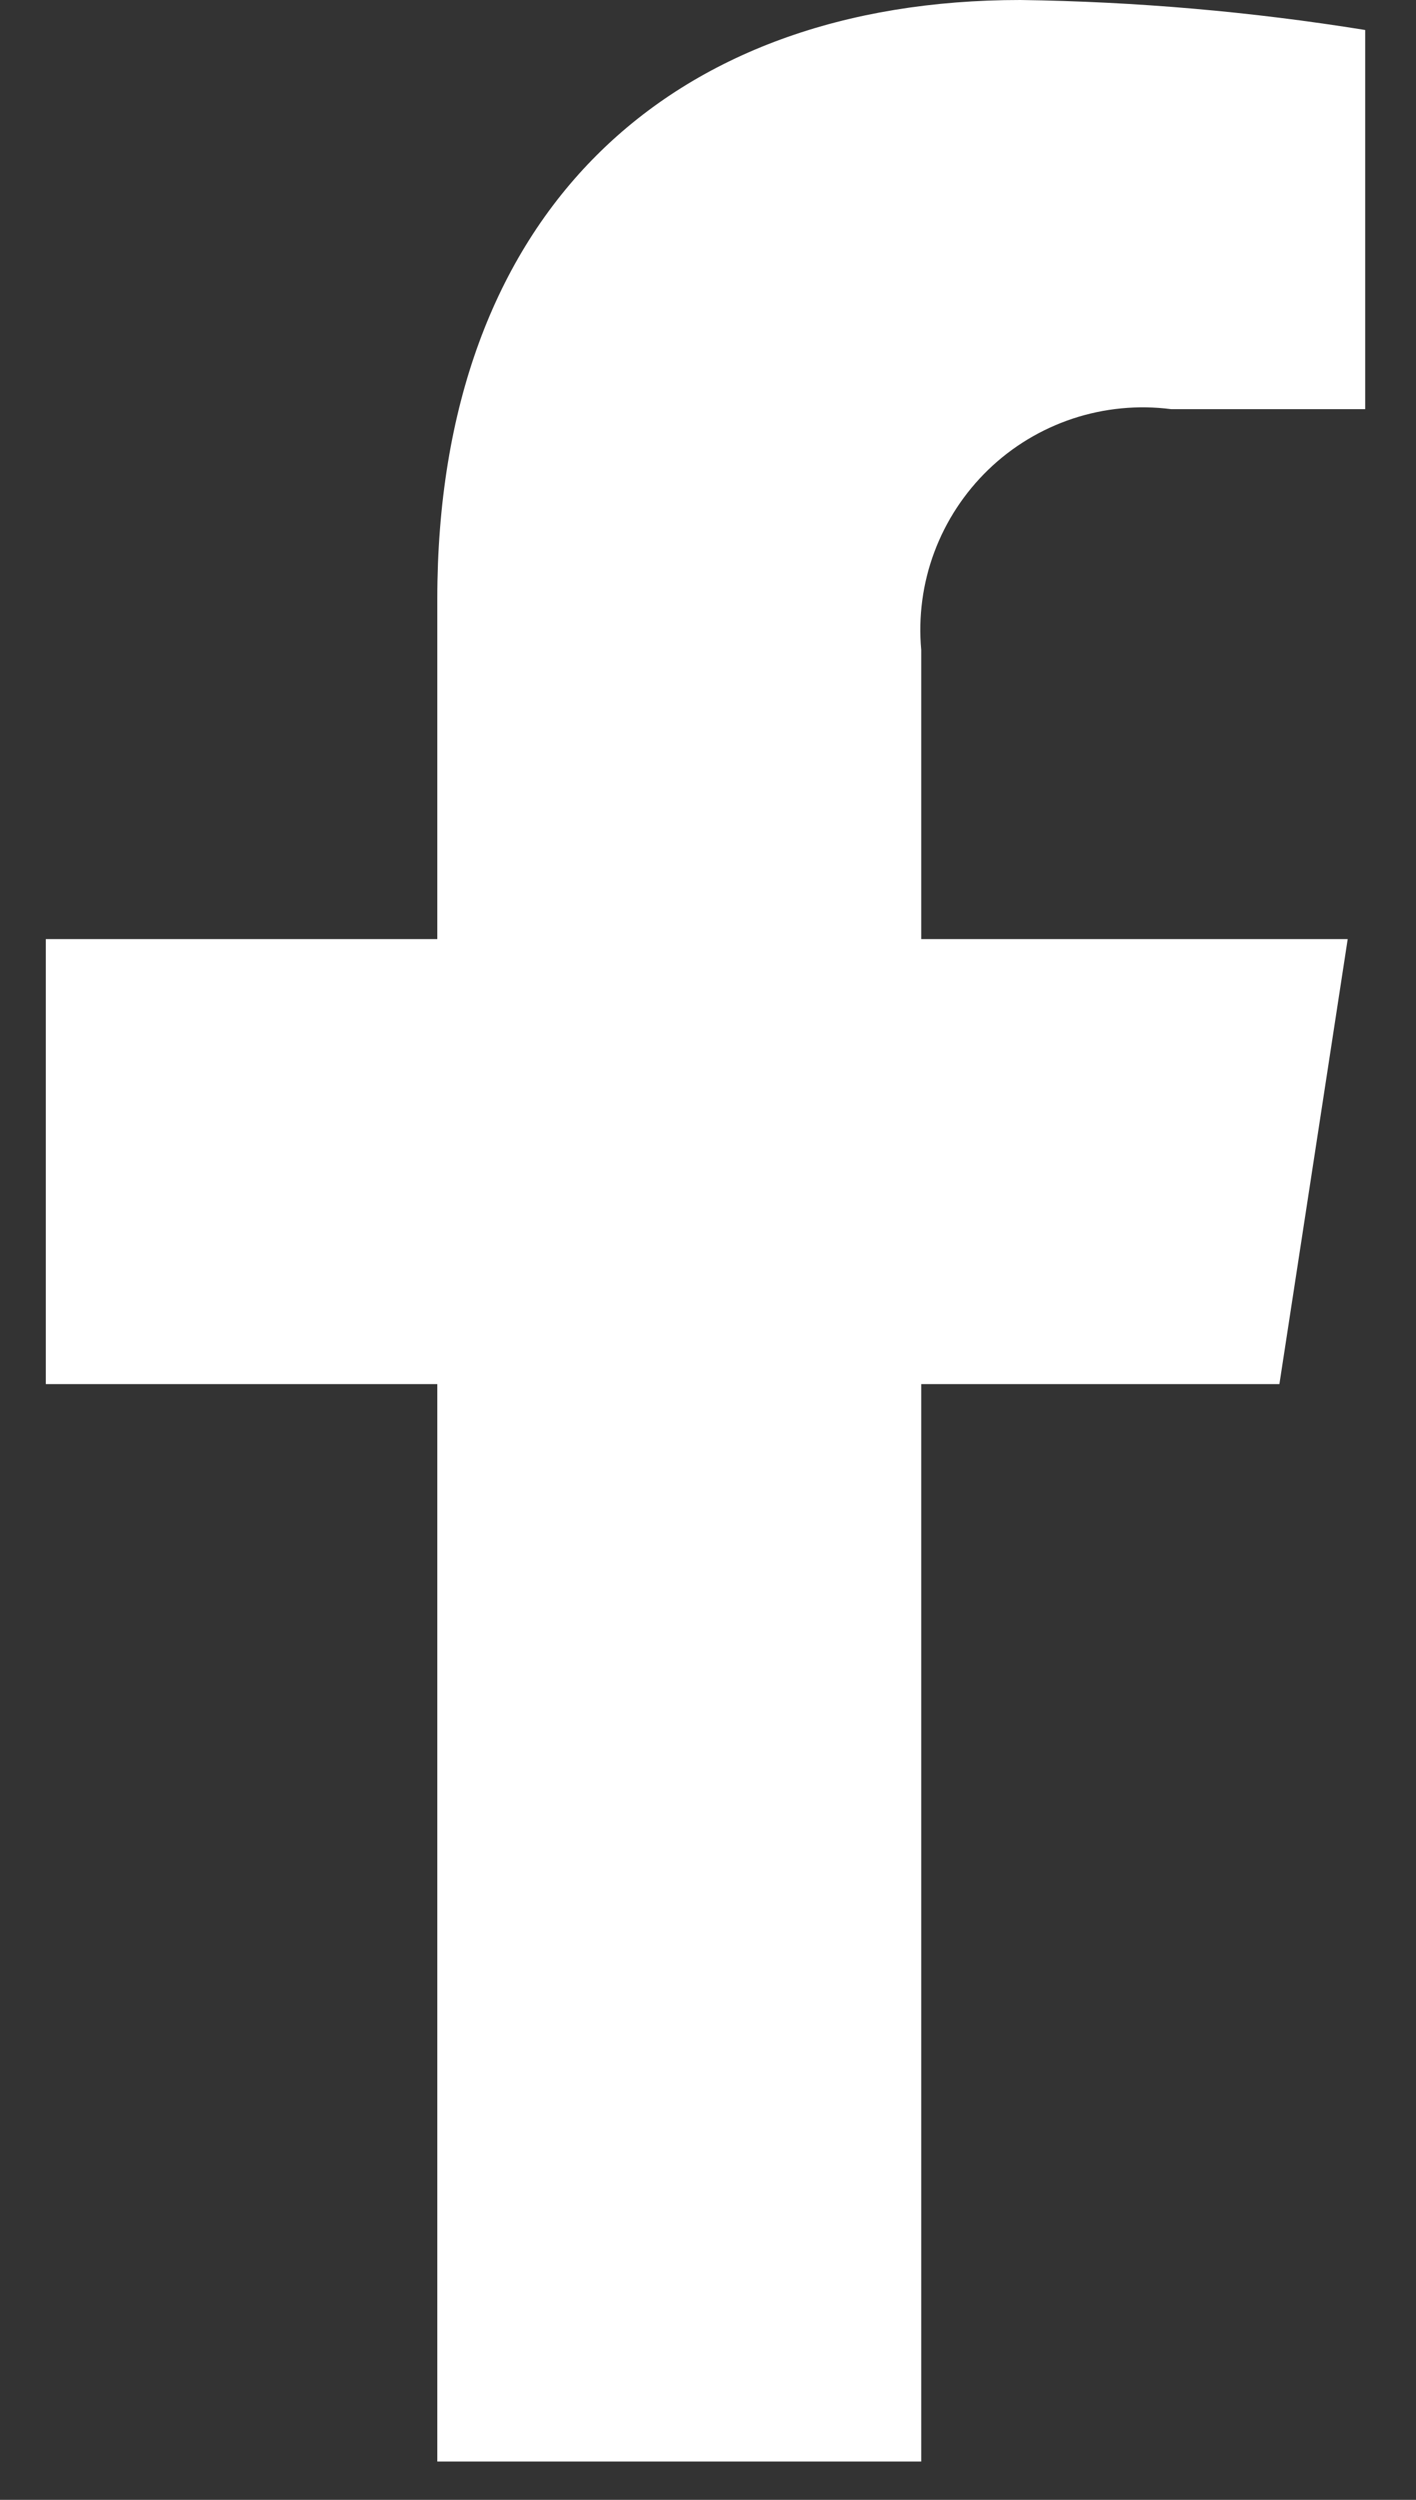 <svg width="17" height="30" viewBox="0 0 17 30" fill="none" xmlns="http://www.w3.org/2000/svg">
<rect x="0" y="0" width="17" height="30" fill="#333333" stroke="none"/>
<path d="M11.06 29.54V16.61H15.36L16.18 11.27H11.06V7.8C11.024 7.402 11.077 7.001 11.217 6.626C11.357 6.251 11.579 5.913 11.867 5.635C12.154 5.358 12.501 5.149 12.881 5.023C13.26 4.898 13.663 4.859 14.06 4.91H16.39V0.36C15.021 0.139 13.637 0.019 12.25 0C8.03 0 5.25 2.56 5.25 7.19V11.27H0.55V16.61H5.25V29.54H11.06Z" fill="white"/>
</svg>
